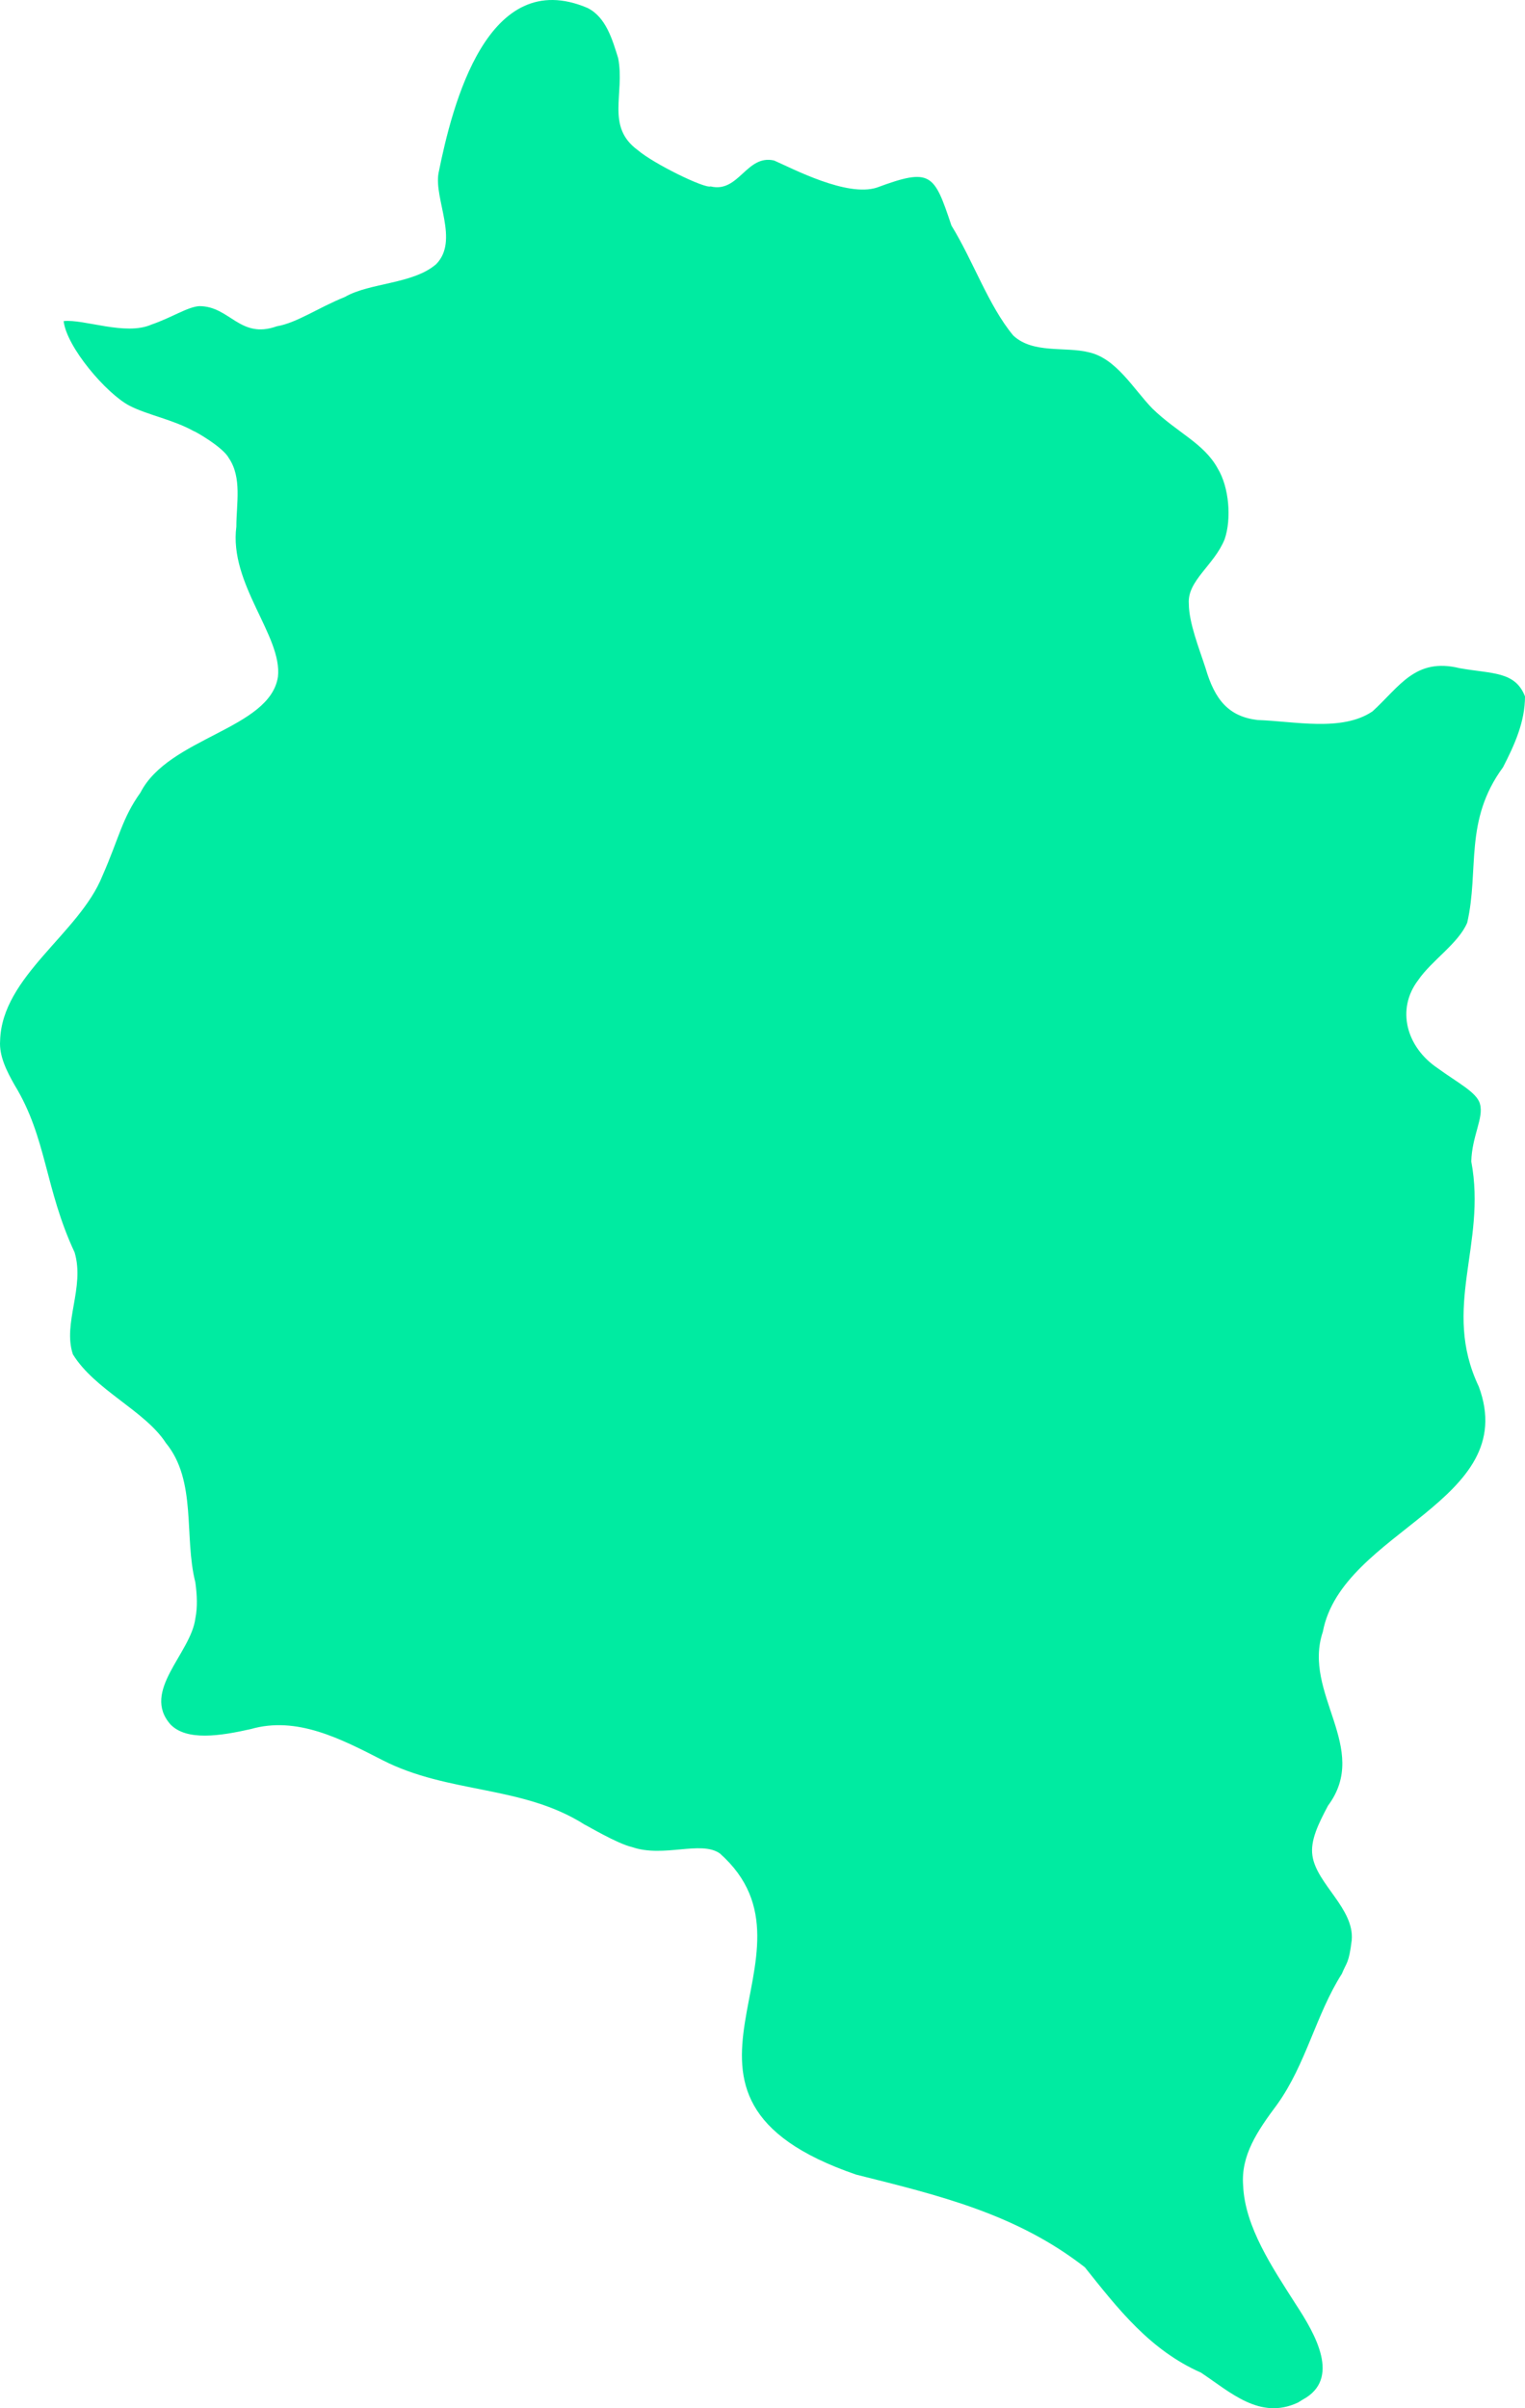 <svg width="76" height="120" viewBox="0 0 76 120" fill="none" xmlns="http://www.w3.org/2000/svg">
<path d="M64.687 119.717C62.787 120.606 61.319 119.201 59.851 118.226C57.318 117.107 55.735 115.071 54.065 112.977C50.64 110.309 46.782 109.391 42.666 108.359C31.209 104.429 41.601 97.431 35.873 92.354C34.923 91.694 33.08 92.583 31.497 92.038C30.749 91.866 29.223 90.948 29.137 90.92C26.028 88.941 22.372 89.4 19.062 87.707C16.989 86.646 14.801 85.499 12.498 86.159C10.973 86.503 9.303 86.761 8.497 85.929C7.029 84.265 9.505 82.401 9.735 80.651C9.85 80.078 9.821 79.475 9.735 78.844C9.159 76.578 9.821 73.796 8.267 71.903C7.231 70.297 4.726 69.264 3.633 67.486C3.114 65.937 4.237 64.159 3.719 62.409C2.222 59.197 2.337 56.701 0.725 54.063C0.351 53.403 -0.052 52.628 0.006 51.854C0.092 48.642 3.949 46.519 5.101 43.651C5.935 41.758 6.079 40.782 7.001 39.492C8.411 36.738 13.448 36.337 13.851 33.727C14.082 31.69 11.405 29.108 11.779 26.24C11.779 25.093 12.067 23.802 11.405 22.827C11.117 22.282 9.706 21.479 9.649 21.479C8.612 20.905 7.346 20.676 6.454 20.217C5.302 19.615 3.316 17.291 3.172 16.001C4.179 15.886 6.252 16.746 7.547 16.173C8.555 15.829 9.361 15.284 9.937 15.255C11.462 15.255 11.952 16.918 13.794 16.259C14.801 16.087 15.838 15.341 17.191 14.796C18.428 14.079 20.587 14.165 21.739 13.161C22.89 11.985 21.624 9.92 21.854 8.629C22.545 5.187 24.301 -1.725 29.281 0.397C30.202 0.856 30.518 1.975 30.806 2.893C31.152 4.671 30.173 6.306 31.785 7.482C32.591 8.17 35.124 9.404 35.412 9.289C36.823 9.633 37.197 7.683 38.578 7.998C39.5 8.4 42.206 9.834 43.702 9.346C46.408 8.342 46.552 8.658 47.416 11.239C48.51 13.018 49.258 15.226 50.496 16.718C51.474 17.636 53.087 17.263 54.238 17.549C55.62 17.836 56.483 19.385 57.433 20.36C58.671 21.565 59.995 22.081 60.686 23.343C61.262 24.29 61.377 25.867 61.031 26.871C60.513 28.162 59.16 28.936 59.247 30.084C59.247 31.03 59.765 32.321 60.081 33.296C60.542 34.874 61.233 35.706 62.672 35.878C64.486 35.935 66.875 36.48 68.4 35.447C69.753 34.214 70.531 32.751 72.747 33.296C74.359 33.583 75.511 33.44 76 34.702C76 35.964 75.482 37.111 74.906 38.23C72.949 40.897 73.726 43.335 73.121 45.974C72.69 47.007 71.337 47.867 70.675 48.842C69.581 50.276 70.07 52.169 71.653 53.231C72.632 53.948 73.611 54.435 73.755 55.009C73.956 55.697 73.352 56.615 73.323 57.877C74.1 62.008 71.826 65.163 73.697 69.092C75.827 74.829 66.875 76.263 65.925 81.311C64.889 84.38 68.314 87.105 66.184 89.973C65.695 90.891 65.292 91.723 65.407 92.469C65.608 93.874 67.508 95.108 67.364 96.685C67.22 97.861 67.105 97.775 66.875 98.349C65.579 100.385 65.09 102.852 63.651 104.86C62.643 106.208 61.837 107.412 61.953 108.904C62.039 110.969 63.421 113.006 64.572 114.813C65.551 116.304 66.846 118.541 64.918 119.574" fill="#00EBA1"/>
</svg>
